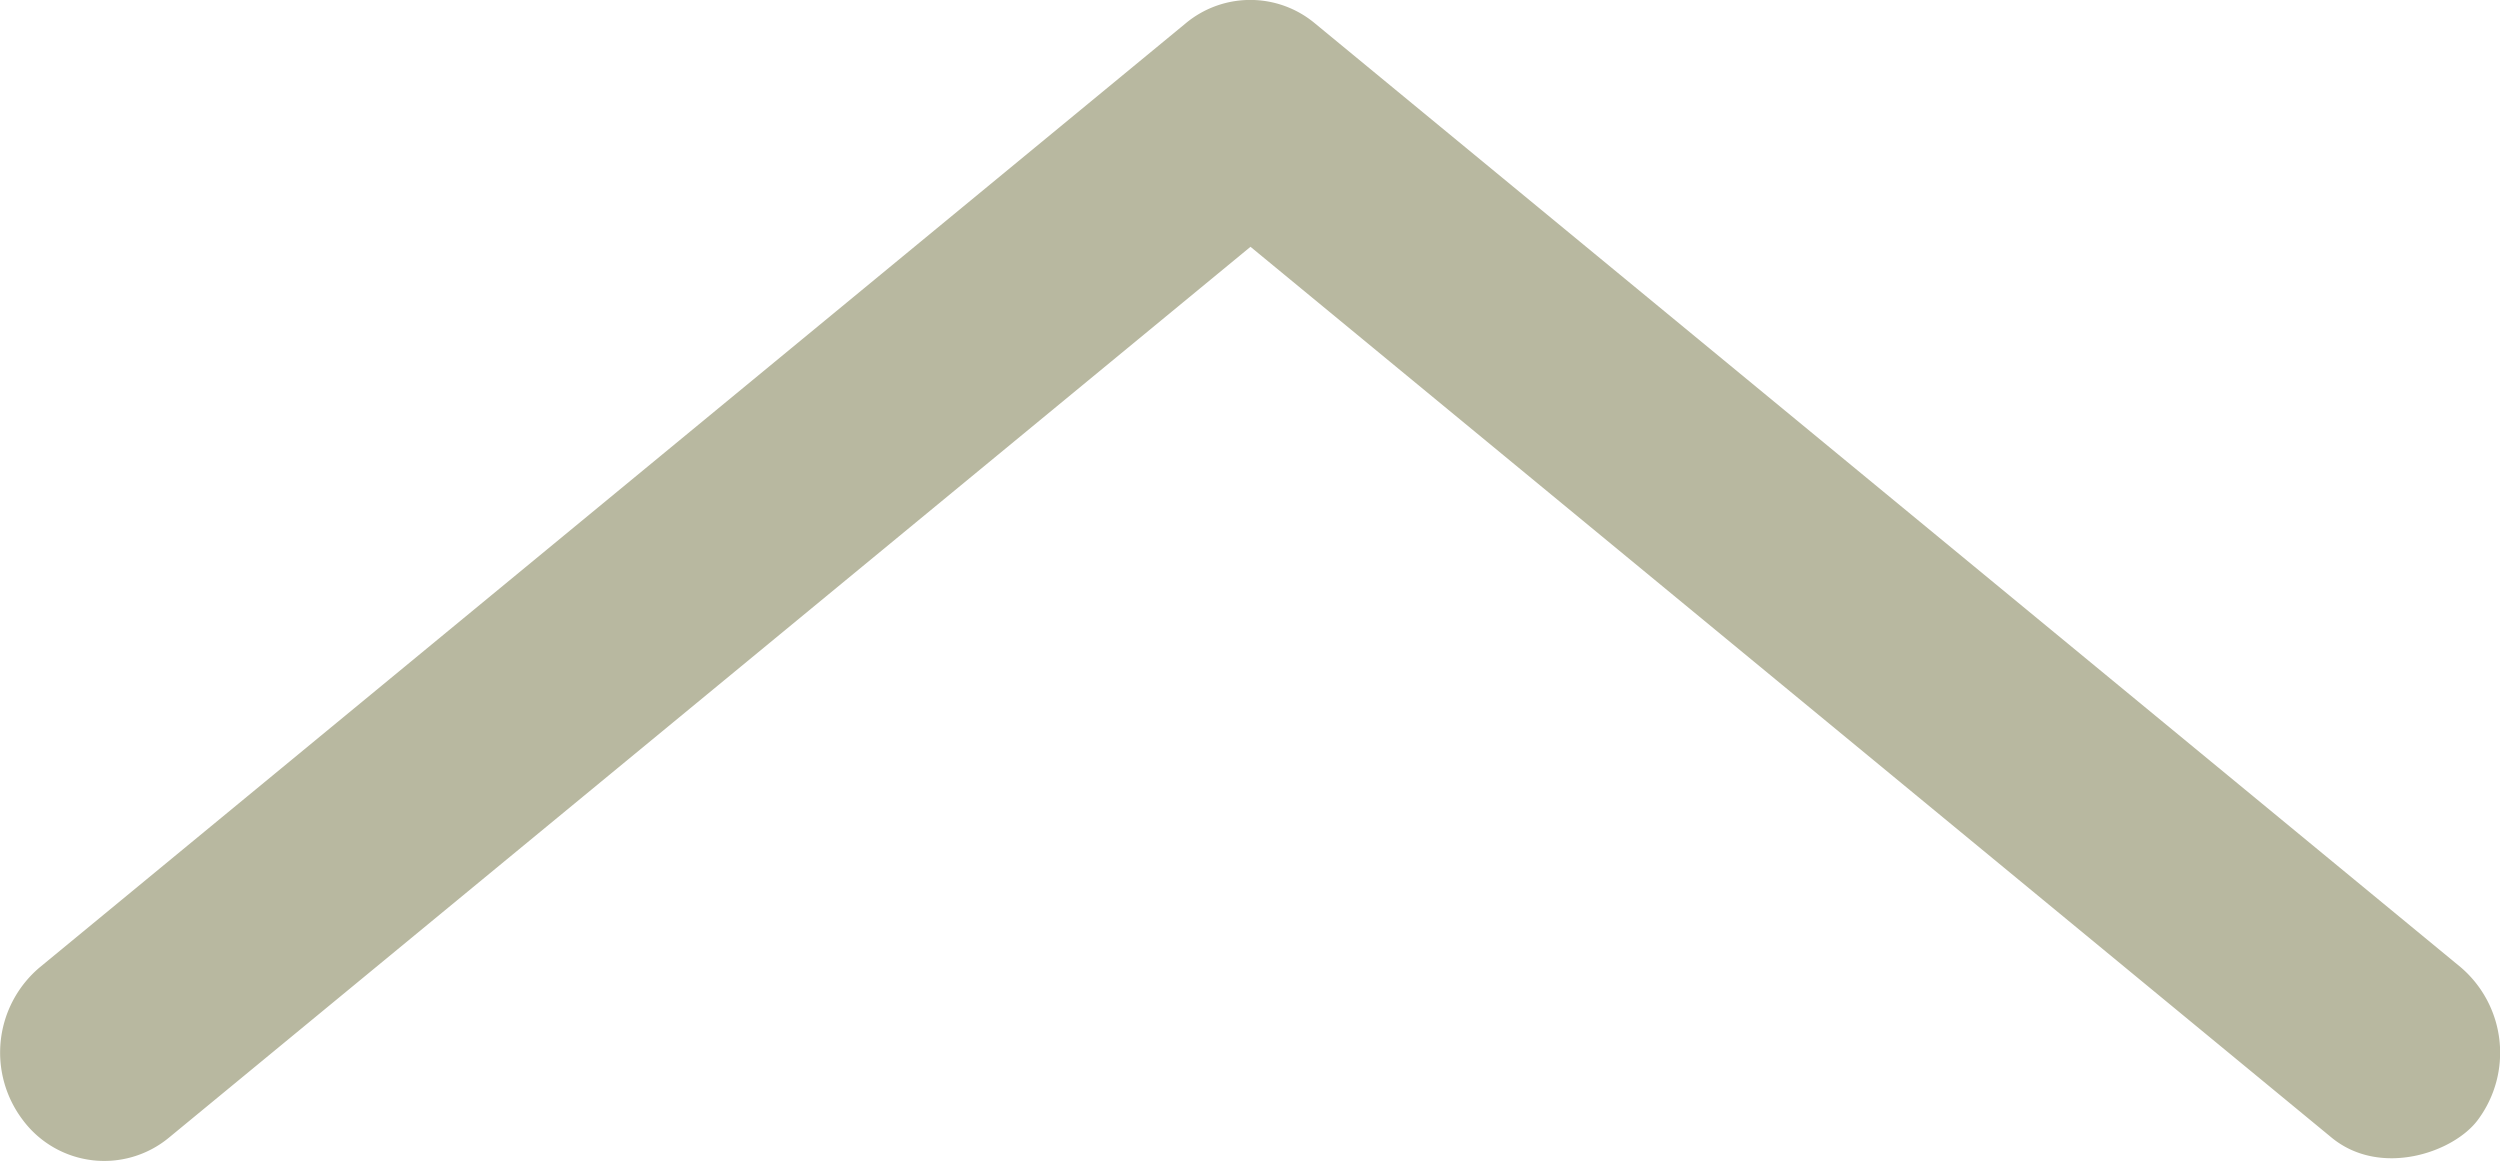 <svg xmlns="http://www.w3.org/2000/svg" width="102.767" height="47.723" viewBox="0 0 102.767 47.723">
  <g id="arrow-top" transform="translate(0 -19)">
    <g id="Group_1" data-name="Group 1" transform="translate(0 0)">
      <path id="Path_2" data-name="Path 2" d="M112.144,50.782l-47.1-38.8a4.147,4.147,0,0,0-5.306,0l-47.1,38.8a4.583,4.583,0,0,0-.713,6.271,4.172,4.172,0,0,0,6.019.734L62.4,21.17l44.439,36.617c2.013,1.657,5.033.608,6.019-.734A4.62,4.62,0,0,0,112.144,50.782Z" transform="translate(-10.996 7.975)" fill="#b8b8a0"/>
    </g>
  </g>
</svg>
